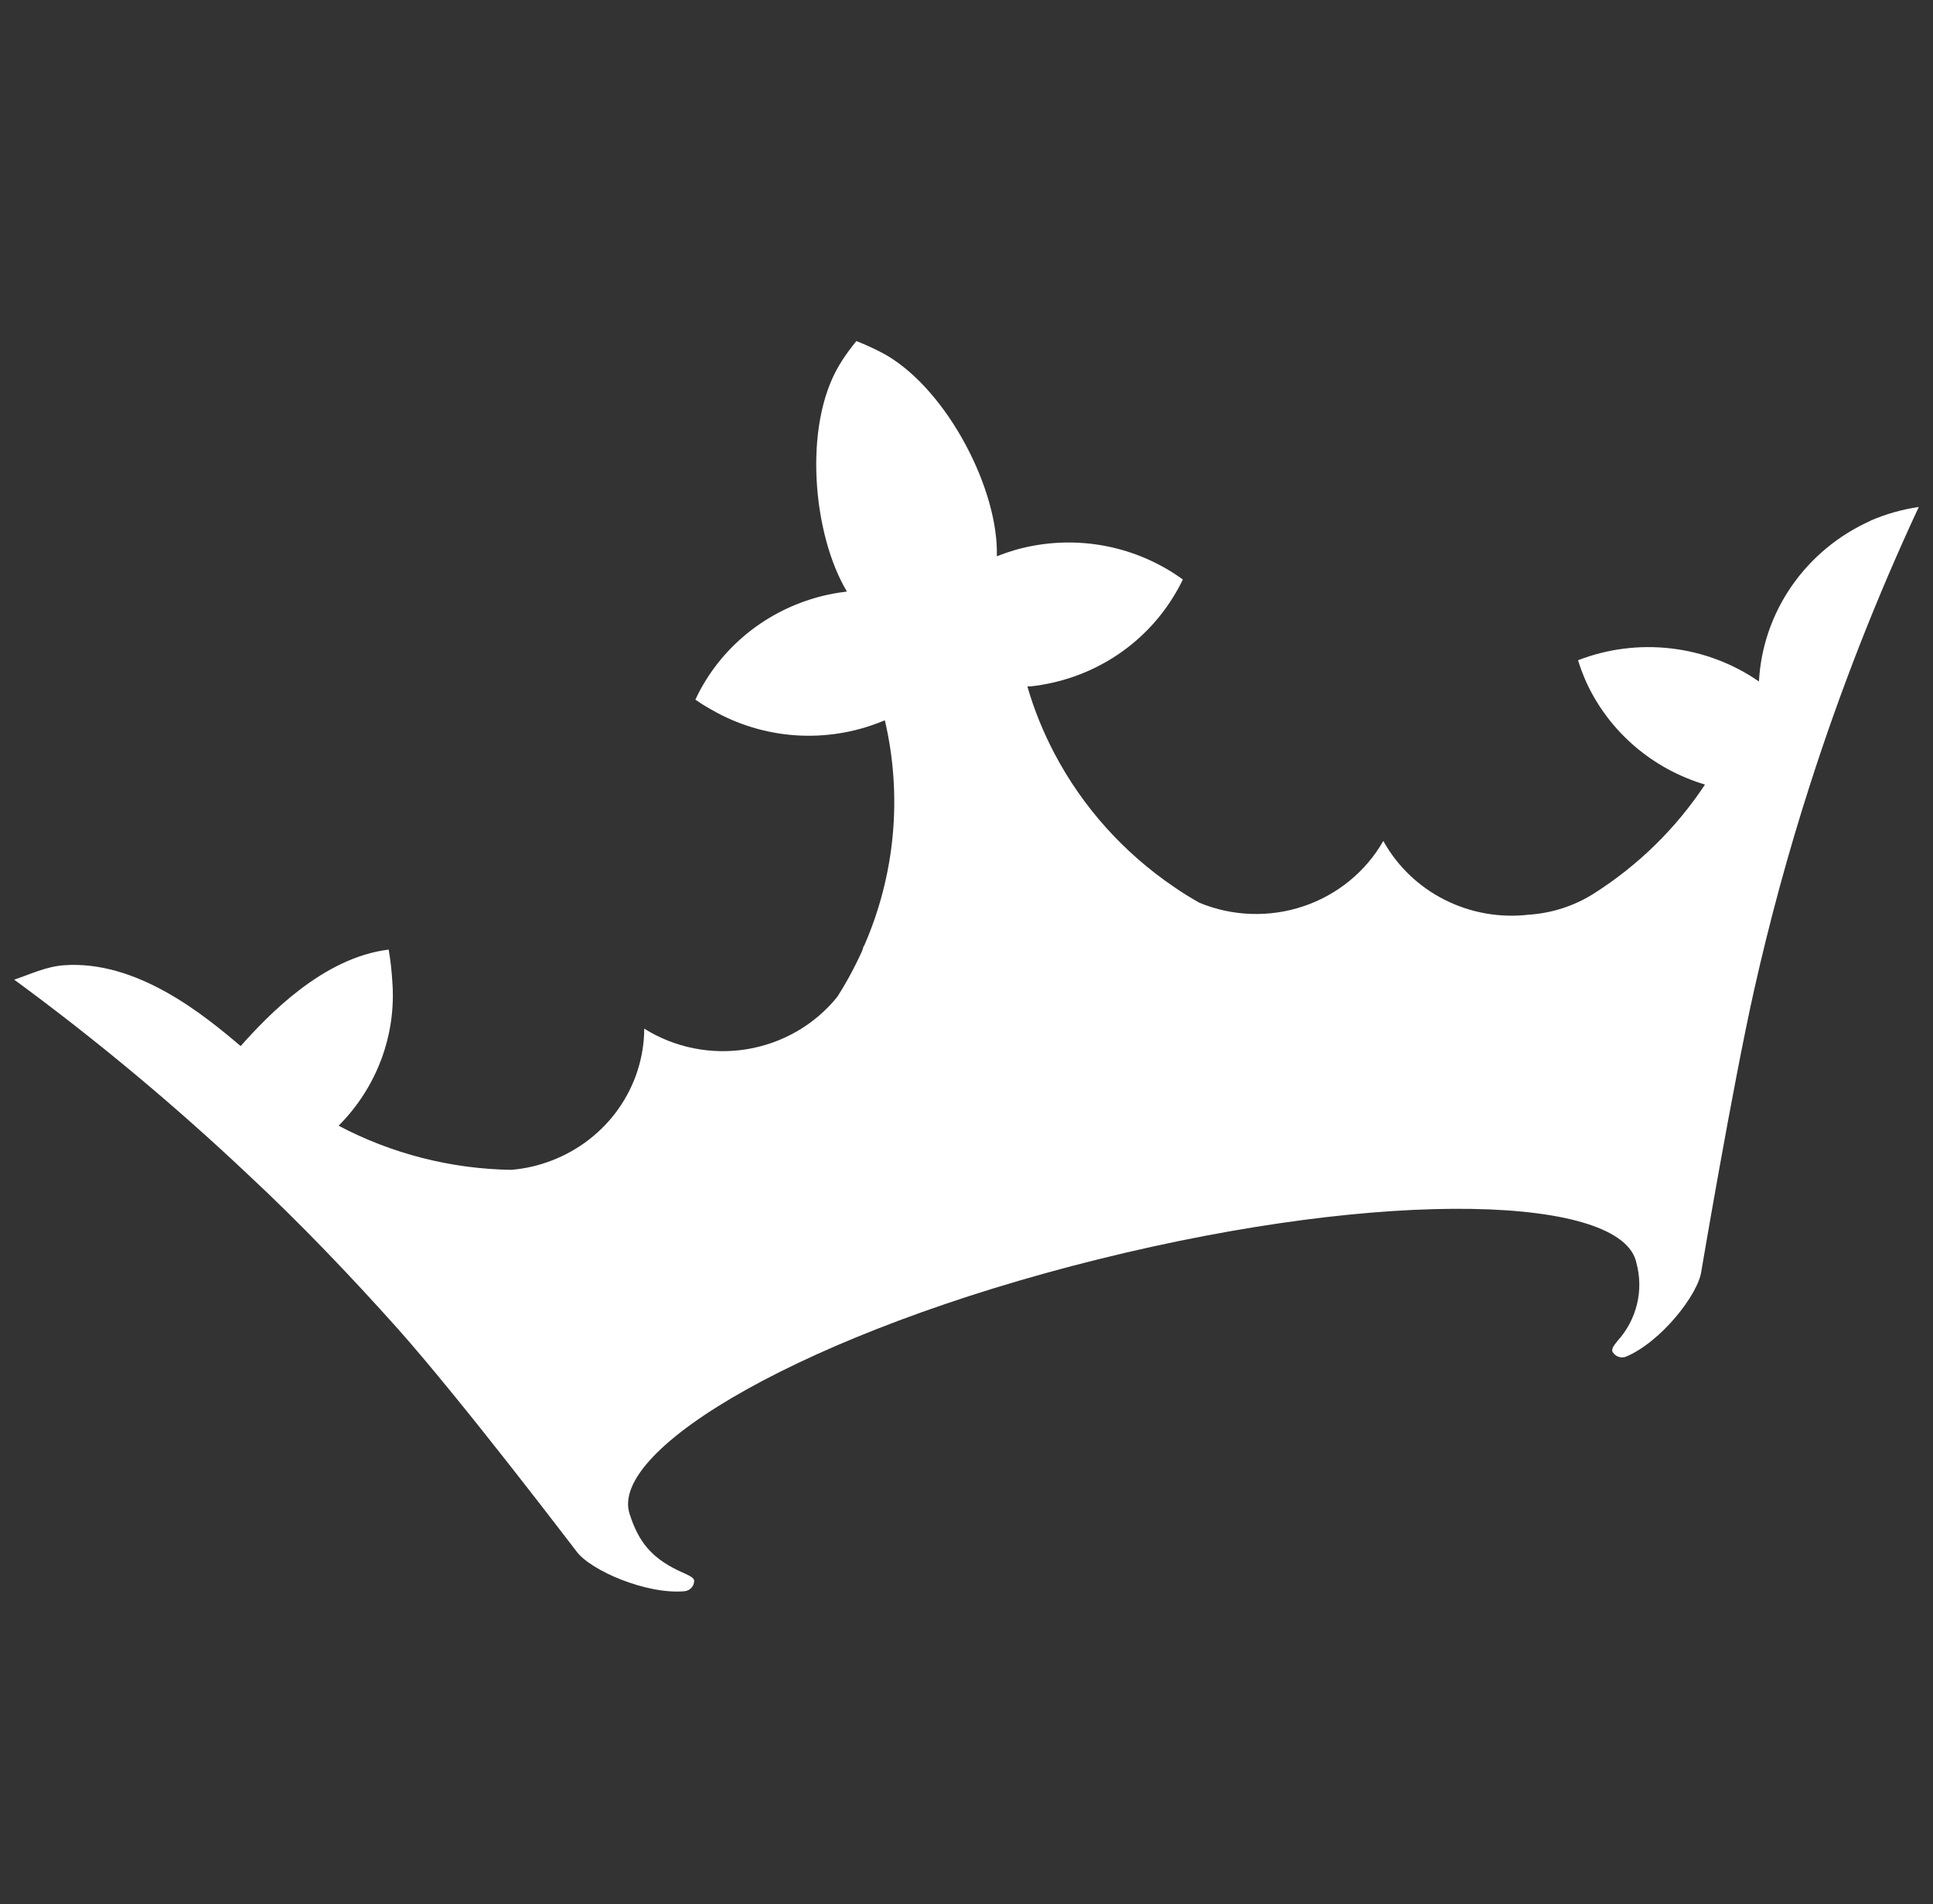 <svg width="68" height="67" viewBox="0 0 68 67" fill="none" xmlns="http://www.w3.org/2000/svg">
<rect x="0" y="0" width="68" height="67" fill="#333333" stroke="none"/>
<g clip-path="url(#clip0_197_158)">
<path d="M65.814 18.319C64.691 18.82 63.73 19.612 63.036 20.61C62.342 21.608 61.941 22.773 61.877 23.978C60.963 23.346 59.903 22.946 58.791 22.816C57.68 22.685 56.553 22.828 55.513 23.231C55.597 23.506 55.7 23.775 55.819 24.037C56.215 24.886 56.79 25.643 57.507 26.259C58.224 26.874 59.067 27.333 59.979 27.605C58.964 29.143 57.627 30.453 56.057 31.448C55.374 31.878 54.59 32.131 53.78 32.184C52.76 32.303 51.726 32.119 50.814 31.656C49.901 31.194 49.152 30.473 48.663 29.589C48.048 30.668 47.046 31.487 45.852 31.888C44.657 32.289 43.352 32.245 42.189 31.762C41.88 31.587 41.576 31.4 41.284 31.196C39.521 29.996 38.085 28.392 37.101 26.525C36.7 25.767 36.378 24.972 36.141 24.151H36.253C37.287 24.038 38.281 23.693 39.155 23.142C40.029 22.59 40.761 21.848 41.292 20.973C41.409 20.784 41.515 20.59 41.611 20.39C41.429 20.258 41.241 20.135 41.047 20.022C40.248 19.555 39.358 19.254 38.435 19.14C37.511 19.026 36.573 19.101 35.681 19.36C35.475 19.422 35.27 19.493 35.067 19.572C35.137 17.258 33.361 13.777 31.185 12.498C30.905 12.342 30.615 12.202 30.318 12.079L30.127 12L29.994 12.167C29.823 12.383 29.666 12.61 29.525 12.846C28.241 14.982 28.594 18.819 29.794 20.814C29.58 20.84 29.363 20.874 29.152 20.919C28.241 21.113 27.382 21.49 26.628 22.026C25.874 22.561 25.242 23.244 24.772 24.032C24.658 24.221 24.555 24.416 24.463 24.617C24.648 24.748 24.842 24.868 25.041 24.977C25.937 25.494 26.944 25.8 27.982 25.872C29.019 25.943 30.06 25.777 31.021 25.387L31.128 25.345C31.75 28.005 31.492 30.791 30.39 33.299V33.265C30.373 33.327 30.349 33.392 30.329 33.457C30.257 33.618 30.179 33.78 30.098 33.941C29.904 34.329 29.689 34.707 29.456 35.073C28.668 36.051 27.536 36.708 26.281 36.916C25.025 37.123 23.736 36.865 22.664 36.194C22.658 37.197 22.346 38.175 21.765 39.003C21.185 39.83 20.364 40.468 19.409 40.834C18.954 41.01 18.474 41.121 17.986 41.162C15.863 41.129 13.78 40.596 11.912 39.609C12.579 38.94 13.092 38.14 13.418 37.262C13.744 36.383 13.874 35.447 13.8 34.516C13.778 34.146 13.735 33.777 13.673 33.412C11.359 33.695 9.427 35.727 8.466 36.807C7.182 35.718 4.822 33.771 2.236 33.964C1.628 34.009 1.058 34.281 0.5 34.47C3.387 36.589 6.136 38.882 8.733 41.335C10.555 43.033 12.305 44.866 13.977 46.734C16.3 49.343 20.274 54.586 20.28 54.586C20.766 55.254 22.753 56.117 24.096 55.987C24.182 55.974 24.262 55.933 24.321 55.87C24.38 55.806 24.415 55.724 24.419 55.639C24.437 55.503 24.194 55.421 24.07 55.356C22.912 54.855 22.464 54.247 22.149 53.27C21.399 50.981 28.4 46.85 38.637 44.309C48.874 41.768 57.089 42.079 57.567 44.439C57.695 44.913 57.703 45.411 57.587 45.888C57.472 46.365 57.239 46.808 56.907 47.175C56.826 47.283 56.653 47.458 56.739 47.583C56.785 47.656 56.855 47.712 56.938 47.74C57.021 47.769 57.111 47.768 57.193 47.738C58.434 47.221 59.753 45.531 59.852 44.719C59.852 44.719 60.951 38.211 61.706 34.841C62.25 32.415 62.9 30.023 63.656 27.665C64.728 24.315 66.012 21.033 67.5 17.838C66.915 17.924 66.344 18.086 65.802 18.319" fill="white"/>
</g>
<defs>
<clipPath id="clip0_197_158">
<rect width="67" height="67" fill="white" transform="translate(0.5)"/>
</clipPath>
</defs>
</svg>
